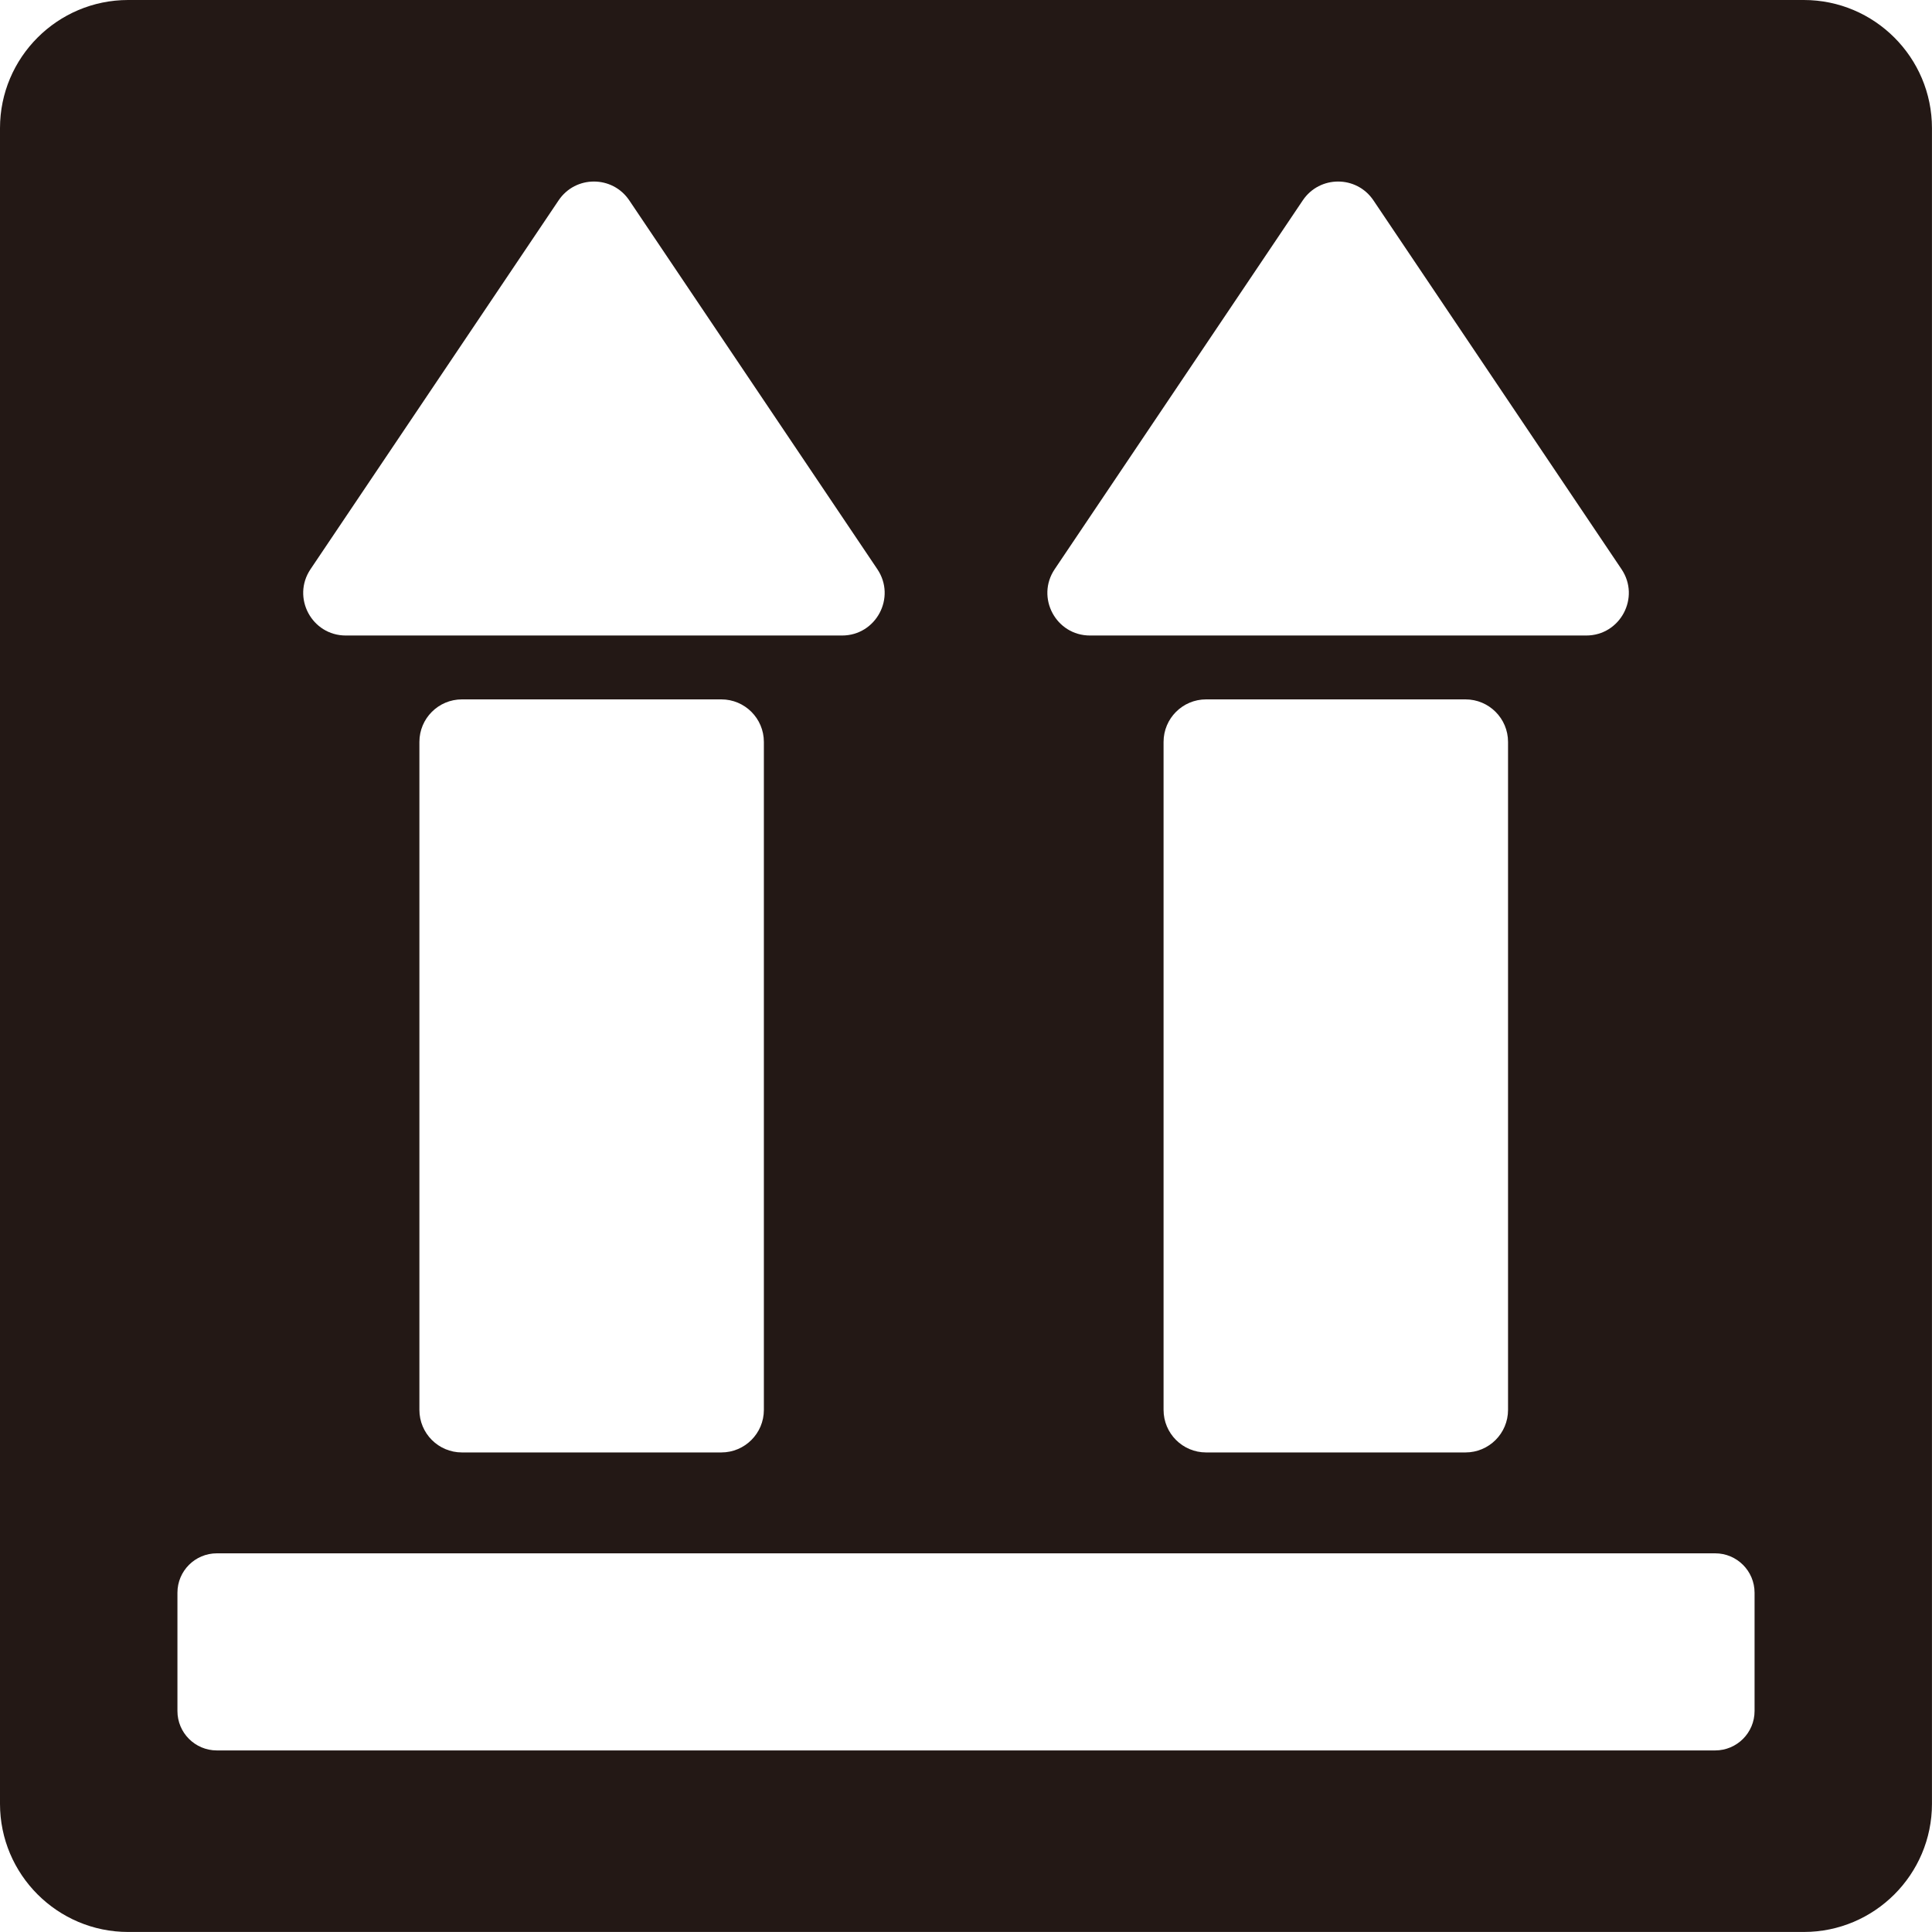 <?xml version="1.0" encoding="UTF-8"?>
<svg id="_レイヤー_1" data-name="レイヤー_1" xmlns="http://www.w3.org/2000/svg" width="500" height="500" viewBox="0 0 500 500">
  <defs>
    <style>
      .cls-1 {
        fill: #231815;
      }
    </style>
  </defs>
  <path class="cls-1" d="M466.84,0H33.16C14.88,0,0,14.88,0,33.16v433.67c0,18.29,14.88,33.16,33.16,33.16h433.67c18.29,0,33.16-14.88,33.16-33.16V33.16c0-18.29-14.88-33.16-33.16-33.16ZM272.95,147.31l64.21-95.46c4.37-6.49,13.91-6.49,18.28,0l64.21,95.46c4.92,7.32-.32,17.16-9.14,17.16h-128.42c-8.82,0-14.06-9.84-9.14-17.16ZM390.28,192.01v172.87c0,6.08-4.93,11.01-11.01,11.01h-67.13c-6.08,0-11.01-4.93-11.01-11.01v-172.87c0-6.08,4.93-11.01,11.01-11.01h67.13c6.08,0,11.01,4.93,11.01,11.01ZM80.36,147.31l64.21-95.46c4.36-6.49,13.91-6.49,18.28,0l64.21,95.46c4.92,7.32-.32,17.16-9.14,17.16H89.5c-8.82,0-14.06-9.84-9.14-17.16ZM197.69,192.01v172.87c0,6.08-4.93,11.01-11.01,11.01h-67.13c-6.08,0-11.01-4.93-11.01-11.01v-172.87c0-6.08,4.93-11.01,11.01-11.01h67.13c6.08,0,11.01,4.93,11.01,11.01ZM454.08,442.81c0,5.64-4.57,10.2-10.2,10.2H56.12c-5.64,0-10.2-4.57-10.2-10.2v-30.61c0-5.64,4.57-10.2,10.2-10.2h387.76c5.64,0,10.2,4.57,10.2,10.2v30.61Z"/>
</svg>